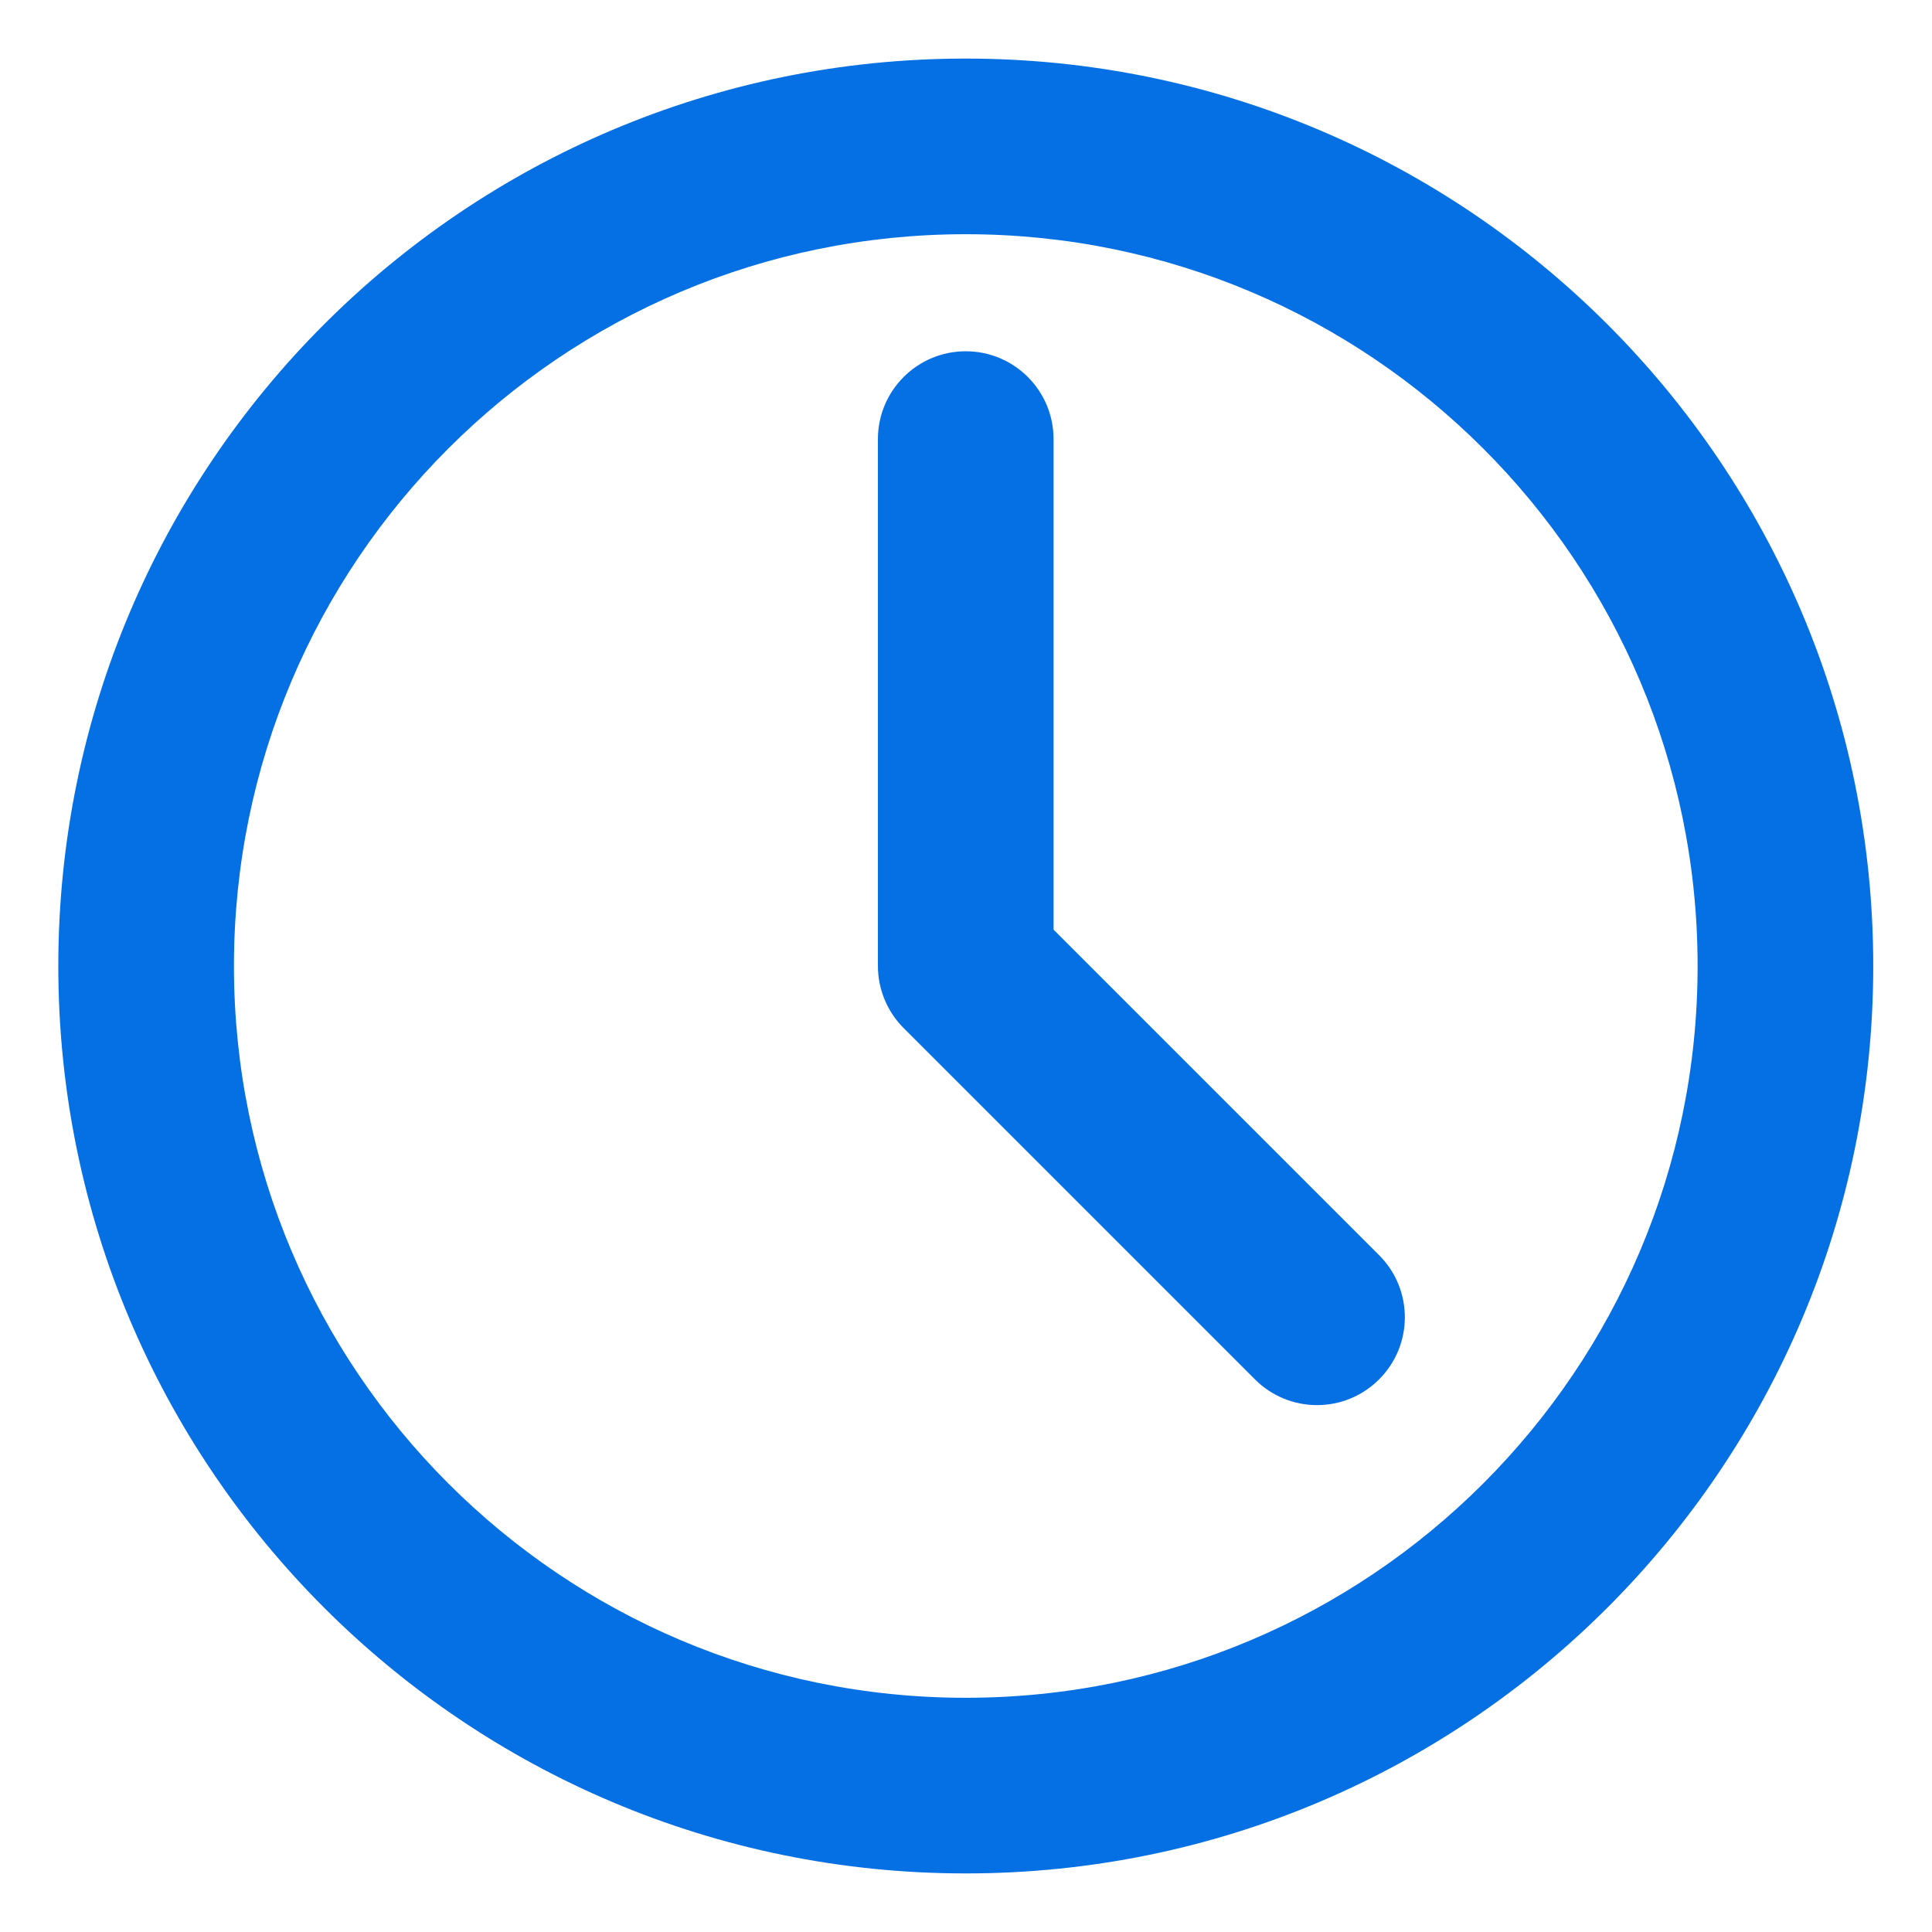 <svg width="22" height="22" viewBox="0 0 22 22" fill="none" xmlns="http://www.w3.org/2000/svg">
<path d="M11.997 5C11.997 4.448 11.55 4 10.997 4C10.445 4 9.997 4.448 9.997 5H11.997ZM10.997 11H9.997C9.997 11.265 10.103 11.52 10.29 11.707L10.997 11ZM14.29 15.707C14.681 16.098 15.314 16.098 15.704 15.707C16.095 15.317 16.095 14.683 15.704 14.293L14.29 15.707ZM10.997 19.333C6.395 19.333 2.664 15.602 2.664 11H0.664C0.664 16.707 5.29 21.333 10.997 21.333V19.333ZM19.331 11C19.331 15.602 15.6 19.333 10.997 19.333V21.333C16.704 21.333 21.331 16.707 21.331 11H19.331ZM10.997 2.667C15.6 2.667 19.331 6.398 19.331 11H21.331C21.331 5.293 16.704 0.667 10.997 0.667V2.667ZM10.997 0.667C5.29 0.667 0.664 5.293 0.664 11H2.664C2.664 6.398 6.395 2.667 10.997 2.667V0.667ZM9.997 5V11H11.997V5H9.997ZM10.29 11.707L14.29 15.707L15.704 14.293L11.704 10.293L10.29 11.707Z" fill="#056FE4"/>
</svg>

